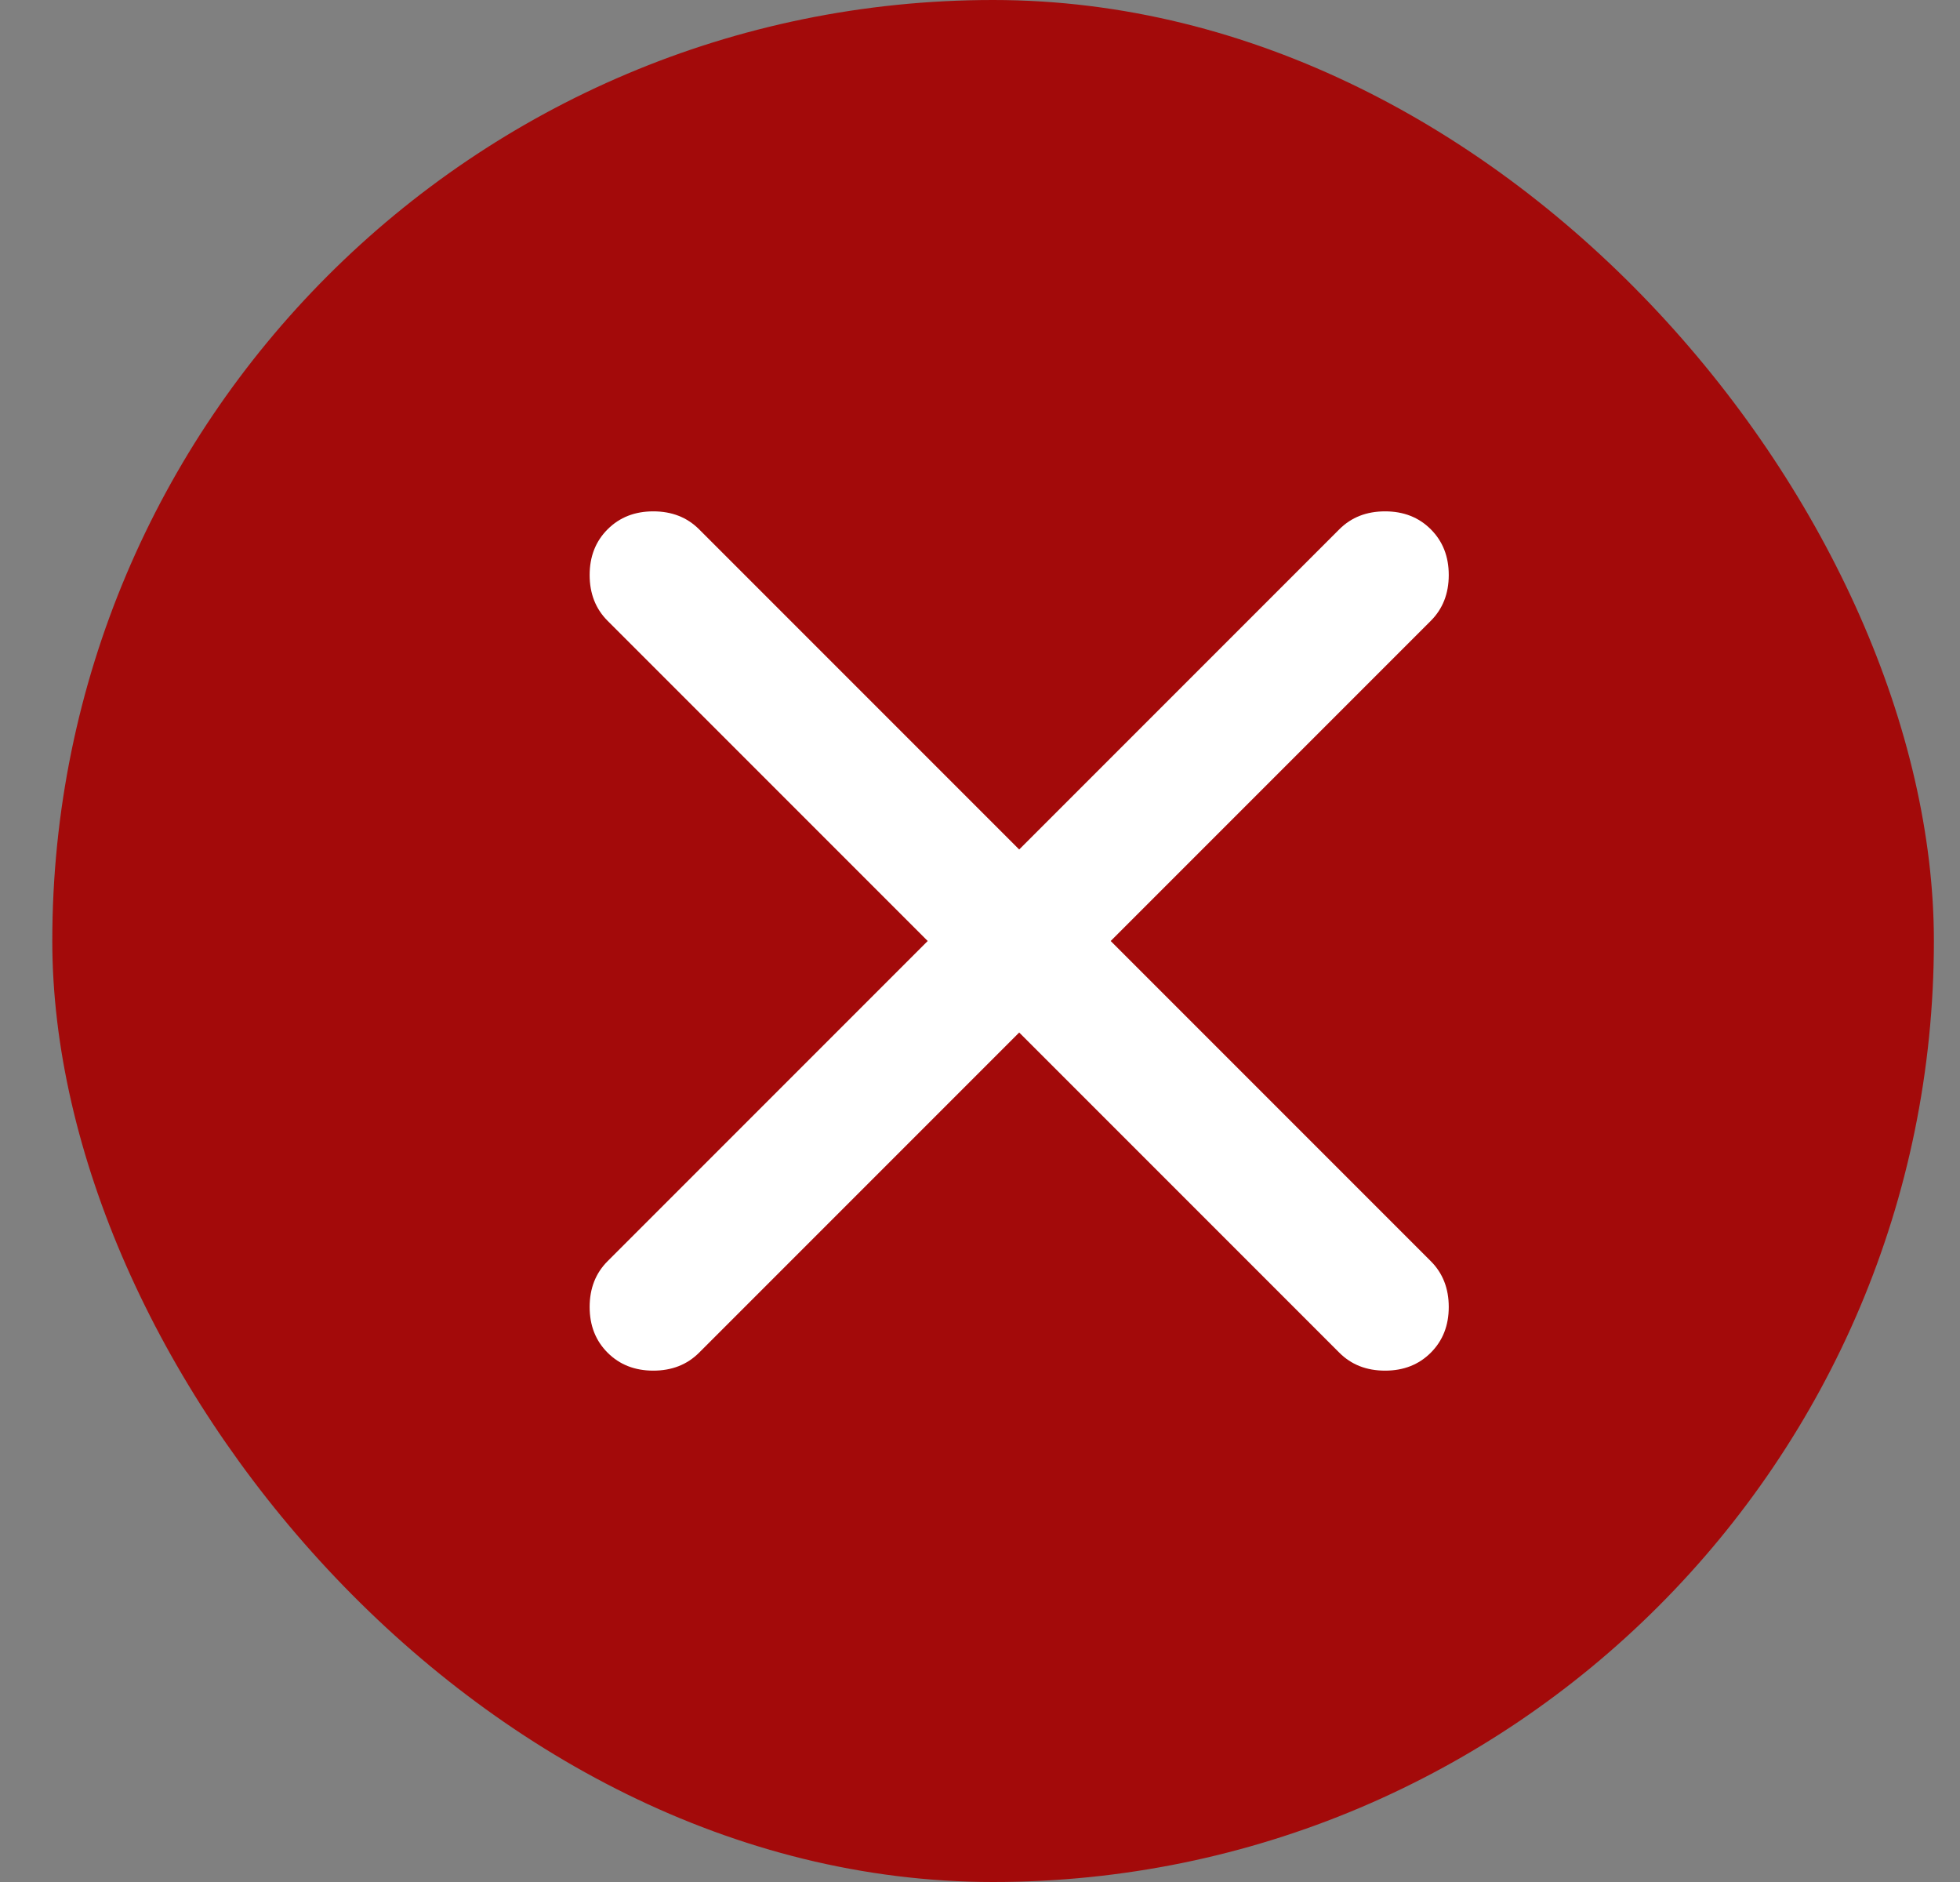 <svg xmlns="http://www.w3.org/2000/svg" fill="none" viewBox="0 0 25 24" height="24" width="25">
<rect x="0" y="0" width="25" height="24" fill="#808080" stroke="none"/>
<rect fill="#A30A0A" rx="12" height="24" width="24" x="0.667"></rect>
<path fill="white" d="M13 13.167L8.917 17.25C8.764 17.403 8.569 17.479 8.333 17.479C8.097 17.479 7.903 17.403 7.75 17.25C7.597 17.097 7.521 16.903 7.521 16.667C7.521 16.431 7.597 16.236 7.75 16.083L11.833 12L7.75 7.917C7.597 7.764 7.521 7.569 7.521 7.333C7.521 7.097 7.597 6.903 7.75 6.75C7.903 6.597 8.097 6.521 8.333 6.521C8.569 6.521 8.764 6.597 8.917 6.75L13 10.833L17.083 6.75C17.236 6.597 17.43 6.521 17.667 6.521C17.903 6.521 18.097 6.597 18.25 6.75C18.403 6.903 18.479 7.097 18.479 7.333C18.479 7.569 18.403 7.764 18.25 7.917L14.167 12L18.25 16.083C18.403 16.236 18.479 16.431 18.479 16.667C18.479 16.903 18.403 17.097 18.25 17.25C18.097 17.403 17.903 17.479 17.667 17.479C17.43 17.479 17.236 17.403 17.083 17.25L13 13.167Z"></path>
</svg>
